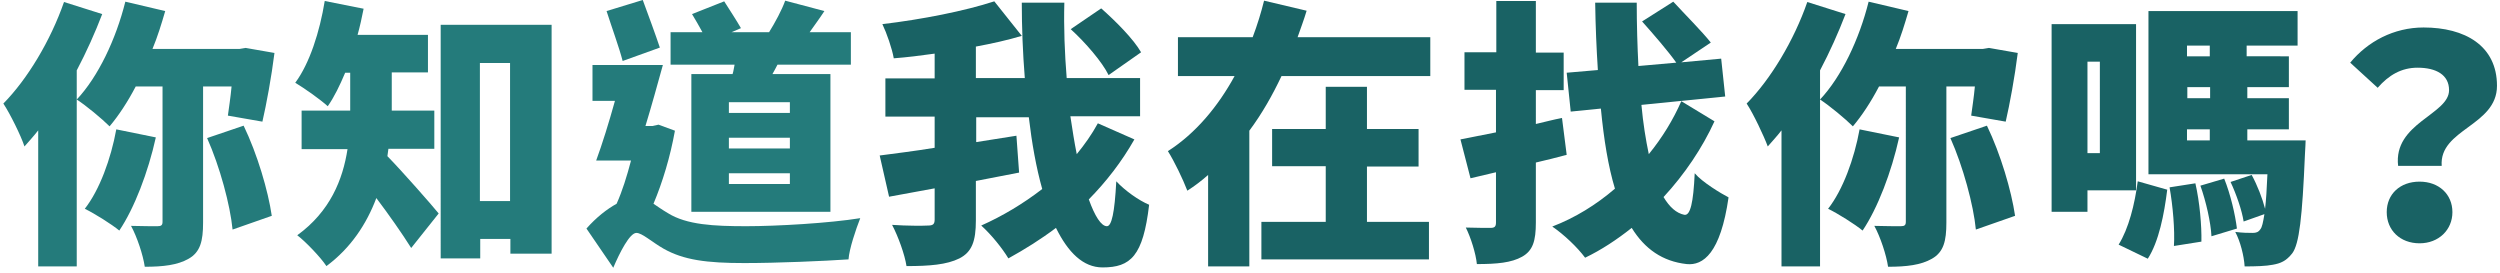 <?xml version="1.0" encoding="utf-8"?>
<!-- Generator: Adobe Illustrator 22.1.0, SVG Export Plug-In . SVG Version: 6.00 Build 0)  -->
<svg version="1.1" id="圖層_1" xmlns="http://www.w3.org/2000/svg" xmlns:xlink="http://www.w3.org/1999/xlink" x="0px" y="0px"
	 viewBox="0 0 746 81.4" style="enable-background:new 0 0 746 81.4;" xml:space="preserve">
<style type="text/css">
	.st0{enable-background:new    ;}
	.st1{fill:#247B7B;}
	.st2{fill:#196264;}
</style>
<g class="st0">
	<path class="st1" d="M30.5,4.2c-2.1,5.5-4.7,11.3-7.6,16.8v58.5H11.4V38.9c-1.3,1.7-2.8,3.3-4.1,4.8C6.3,40.6,3,33.9,1,30.9
		c7.2-7.3,14.1-18.8,18.1-30.3L30.5,4.2z M60.6,25.8v40.6c0,5.5-0.8,8.8-4.3,10.8c-3.3,1.9-7.6,2.4-13.1,2.4
		c-0.5-3.5-2.3-8.9-4.1-12.2c3.3,0.1,6.8,0.1,7.9,0.1c1.1,0,1.5-0.3,1.5-1.3V25.8h-8c-2.4,4.6-5.1,8.7-7.8,11.9
		c-2.2-2.2-7-6.2-9.8-8c6.4-6.8,11.7-18,14.5-29.2l11.9,2.8C48.2,7.1,47,11,45.5,14.6h26l1.8-0.3l8.6,1.5C81,23,79.5,31.1,78.3,36.3
		L68,34.5c0.3-2.3,0.8-5.4,1.1-8.7C69.1,25.8,60.6,25.8,60.6,25.8z M46.5,41c-2.3,10.4-6.4,21.1-10.9,27.8
		c-2.3-1.9-7.4-5.1-10.3-6.5c4.4-5.6,7.8-14.9,9.4-23.7L46.5,41z M72.7,37.5c4.1,8.5,7.3,19.4,8.4,26.9l-11.7,4.1
		c-0.7-7.3-3.8-18.8-7.6-27.3L72.7,37.5z"/>
	<path class="st1" d="M115.9,44.4c-0.1,0.8-0.2,1.5-0.3,2.2c4.4,4.5,13.1,14.4,15.3,17.1L122.7,74c-2.7-4.3-6.7-10-10.4-14.9
		c-2.9,7.7-7.6,14.9-14.9,20.3c-1.6-2.5-6.3-7.4-8.7-9.2c9.8-7.1,13.6-16.6,15-25.7H90V33h14.5v-1.6v-9.7H103
		c-1.6,3.8-3.3,7.3-5.2,10c-2.2-2-7-5.4-9.7-7c4.3-5.8,7.3-15.2,8.8-24.4l11.6,2.3c-0.5,2.6-1.1,5.3-1.8,7.8h21v11.2h-10.8v9.8V33
		h12.7v11.4H115.9z M164.6,7.4v68.3h-12.3v-4.4h-9v5.8h-11.8V7.4H164.6z M152.2,60V18.8h-9V60H152.2z"/>
	<path class="st1" d="M201.4,39c-1.4,7.8-3.7,15.4-6.4,21.8c1.2,0.8,2.6,1.8,4.3,2.8c5.6,3.5,13.7,3.9,23.4,3.9c9,0,24.8-0.9,34-2.4
		c-1.3,3.3-3.3,9.2-3.5,12.3c-7.3,0.5-21.4,1.1-31.1,1.1c-11.2,0-18.1-0.9-24.1-4.3c-3.5-2-6.4-4.7-8.1-4.7c-2,0-5,5.9-6.9,10.4
		l-8-11.7c2.9-3.3,6.1-5.8,9-7.4c1.7-3.8,3.1-8.3,4.3-12.9h-10.4c1.8-4.9,3.8-11.3,5.6-17.8h-6.7V19.4h21
		c-1.6,5.8-3.4,12.3-5.2,18.2h2.1l1.8-0.4L201.4,39z M185.8,18.2c-1-3.9-3.3-10.2-4.8-14.9L191.8,0c1.7,4.6,3.8,10.3,5.1,14.2
		L185.8,18.2z M218.6,22.1c0.3-0.9,0.4-1.9,0.6-2.8h-19.1V9.6h9.5c-1-1.8-2.1-3.8-3.1-5.4l9.6-3.8c1.6,2.5,3.8,5.9,5,8l-2.8,1.2
		h11.2c1.8-2.9,3.8-6.6,4.8-9.4L246,3.3c-1.5,2.3-3,4.3-4.4,6.3h12.3v9.7H232c-0.5,1-1,1.9-1.5,2.8h17.3v41.1h-41.5V22.1H218.6z
		 M235.7,30.5h-18.2v3.2h18.2V30.5z M235.7,41.1h-18.2v3.2h18.2V41.1z M235.7,51.7h-18.2v3.2h18.2V51.7z"/>
	<path class="st2" d="M338.5,41.6c-3.8,6.7-8.4,12.6-13.6,17.9c1.8,5,3.7,8,5.4,8c1.4,0,2.3-3.9,2.8-13.4c2.6,2.8,6.7,5.7,9.8,7
		c-1.8,15.3-5.5,18.7-13.9,18.7c-5.8,0-10.3-4.5-13.9-11.8c-4.5,3.4-9.3,6.4-14.2,9.1c-1.8-3-5.1-7.1-8.1-9.8
		c6.3-2.8,12.5-6.5,18.2-10.9c-1.8-6.4-3.1-13.7-4-21.4h-15.7v7.4l12-1.9l0.8,11c-4.3,0.8-8.6,1.7-12.9,2.5v11.8
		c0,6.2-1.2,9.4-4.9,11.3c-3.8,1.9-9,2.3-15.8,2.3c-0.5-3.4-2.5-8.9-4.3-12.3c4.3,0.3,9.2,0.3,10.7,0.2c1.5,0,2-0.4,2-1.8v-9.3
		l-13.6,2.5l-2.8-12.3c4.5-0.6,10.3-1.3,16.4-2.3v-9.3h-14.7V23.4h14.7V16c-4.2,0.6-8.3,1.1-12.2,1.4c-0.5-2.9-2.1-7.5-3.4-10.2
		c11.8-1.4,24.5-3.9,33.4-6.8l8.2,10.3c-4.3,1.3-8.9,2.3-13.7,3.2v9.4h14.6c-0.6-7.5-0.9-15.2-0.9-22.5h12.7
		c-0.2,7.4,0.1,15.1,0.7,22.5h21.9v11.4h-20.8c0.6,4,1.2,7.8,1.9,11.3c2.3-2.8,4.5-5.9,6.3-9.2L338.5,41.6z M330.8,22.4
		c-1.9-3.9-6.9-9.7-11.3-13.7l9.1-6.2c4.3,3.8,9.6,9.1,11.9,13.1L330.8,22.4z"/>
	<path class="st2" d="M426.8,11.1v11.6h-44.4c-2.7,5.7-5.8,11.2-9.6,16.3v40.5h-12.3V52.2c-1.9,1.7-4,3.3-6.2,4.7
		c-1.3-3.4-3.9-8.8-5.8-11.8c8.3-5.3,15-13.4,19.9-22.4h-16.9V11.1h22.3c1.4-3.7,2.5-7.3,3.4-10.9l12.7,3c-0.8,2.7-1.8,5.3-2.7,7.9
		H426.8z M407.9,66.2h18.5v11.2h-50V66.2h19.2V49.6h-16V38.5h16V25.9h12.3v12.6h15.4v11.2h-15.4V66.2z"/>
	<path class="st2" d="M467.5,46.2c-3,0.8-6.1,1.6-9.2,2.3v17.9c0,5.5-0.9,8.4-4.1,10.2c-3.2,1.8-7.5,2.2-13.5,2.2
		c-0.3-3.1-1.8-7.9-3.3-10.9c2.9,0.1,6.3,0.1,7.4,0.1c1.2,0,1.6-0.4,1.6-1.6v-15l-7.6,1.8l-3-11.6c3.1-0.6,6.7-1.3,10.6-2.1V26.8
		H437V15.6h9.5V0.3h11.8v15.4h8.3v11.2h-8.3V37c2.6-0.6,5.2-1.3,7.8-1.8L467.5,46.2z M511.6,36.2c-3.6,7.9-8.9,15.8-15.2,22.6
		c1.8,3,3.8,4.8,6.2,5.3c1.8,0.3,2.7-3.6,3.1-12.4c2.3,2.7,7.8,6,10.1,7.2c-2.4,16.7-7.6,20.4-12.5,19.9
		c-7.2-0.8-12.5-4.5-16.4-10.8c-4.4,3.5-9.1,6.6-13.9,8.9c-2.3-3.1-6.3-6.9-9.8-9.3c6.8-2.6,13.1-6.5,18.7-11.3
		c-2-6.6-3.3-14.6-4.2-23.9l-9,0.9l-1.2-11.6l9.3-0.8c-0.4-6.3-0.7-12.9-0.8-20.1h12.4c0,6.7,0.2,13,0.5,18.9l11.3-1
		c-2.4-3.4-6.9-8.6-10.2-12.3l9.3-5.9c3.4,3.7,8.6,8.9,11.2,12.2l-8.8,5.9l11.9-1.1l1.2,11.3l-25,2.5c0.5,5.5,1.3,10.4,2.2,14.7
		c4-4.9,7.3-10.3,9.7-15.8L511.6,36.2z"/>
	<path class="st2" d="M550.7,4.2c-2.1,5.5-4.7,11.3-7.6,16.8v58.5h-11.5V38.9c-1.3,1.7-2.8,3.3-4.1,4.8c-1.1-3-4.3-9.8-6.3-12.8
		c7.2-7.3,14.1-18.8,18.1-30.3L550.7,4.2z M580.8,25.8v40.6c0,5.5-0.8,8.8-4.3,10.8c-3.3,1.9-7.6,2.4-13.1,2.4
		c-0.5-3.5-2.3-8.9-4.1-12.2c3.3,0.1,6.8,0.1,7.9,0.1c1.1,0,1.5-0.3,1.5-1.3V25.8h-8c-2.4,4.6-5.1,8.7-7.8,11.9
		c-2.2-2.2-7-6.2-9.8-8c6.4-6.8,11.7-18,14.5-29.2l11.9,2.8c-1.1,3.8-2.3,7.7-3.8,11.3h26l1.8-0.3l8.6,1.5
		c-0.9,7.2-2.4,15.3-3.6,20.5l-10.3-1.8c0.3-2.3,0.8-5.4,1.1-8.7C589.3,25.8,580.8,25.8,580.8,25.8z M566.7,41
		c-2.3,10.4-6.4,21.1-10.9,27.8c-2.3-1.9-7.4-5.1-10.3-6.5c4.4-5.6,7.8-14.9,9.4-23.7L566.7,41z M592.9,37.5
		c4.1,8.5,7.3,19.4,8.4,26.9l-11.7,4.1c-0.7-7.3-3.8-18.8-7.6-27.3L592.9,37.5z"/>
	<path class="st2" d="M622.9,56.9v6.3h-10.7v-56h25.2v49.6h-14.5V56.9z M622.9,18.4v27.3h3.7V18.4H622.9z M632.2,73
		c3-4.8,4.8-12,5.7-18.9l8.8,2.5c-0.9,7.3-2.5,15.5-5.8,20.6L632.2,73z M688,41.9c0,0-0.1,2.8-0.2,4.1c-0.8,18.9-1.7,26.8-3.8,29.6
		c-1.8,2.3-3.5,3-5.8,3.4c-2,0.4-5,0.5-8.4,0.5c-0.2-3.2-1.3-7.5-2.8-10.3c2.2,0.3,4,0.3,5.2,0.3c1,0,1.7-0.2,2.3-1.1
		c0.5-0.6,0.8-2,1.2-4.5l-6.2,2.2c-0.5-3.3-2.2-8.2-3.9-11.8l6.3-2.1c1.7,3.1,3.2,7,4,10.1c0.3-2.5,0.5-5.8,0.7-10.3h-35.5V3.3h44.5
		v10.3h-15.2v3.2H683V26h-12.4v3.3H683v9.3h-12.4v3.3C670.6,41.9,688,41.9,688,41.9z M655.1,54.7c1.3,5.6,1.9,12.7,1.8,17.4
		l-8.2,1.3c0.3-4.7-0.3-11.9-1.3-17.5L655.1,54.7z M652.6,13.6v3.2h6.8v-3.2C659.4,13.6,652.6,13.6,652.6,13.6z M659.5,26h-6.8v3.3
		h6.8V26z M652.6,41.9h6.8v-3.3h-6.8V41.9z M663.7,53.3c1.9,4.7,3.3,10.8,3.8,14.9l-7.6,2.3c-0.2-4.1-1.6-10.3-3.3-15.1L663.7,53.3z
		"/>
	<path class="st2" d="M730.8,26.9c0-4.6-3.9-6.7-9.4-6.7c-4.8,0-8.6,2.2-11.9,6l-8.2-7.5c5.2-6.3,13-10.5,21.9-10.5
		c12.3,0,21.9,5.4,21.9,17.4s-17.3,12.9-16.5,23.9h-13C714.1,36.7,730.8,34.2,730.8,26.9z M722,54.2c5.8,0,9.8,3.8,9.8,9.1
		s-4.1,9.3-9.8,9.3c-5.8,0-9.8-3.9-9.8-9.3S716.2,54.2,722,54.2z"/>
</g>
</svg>
